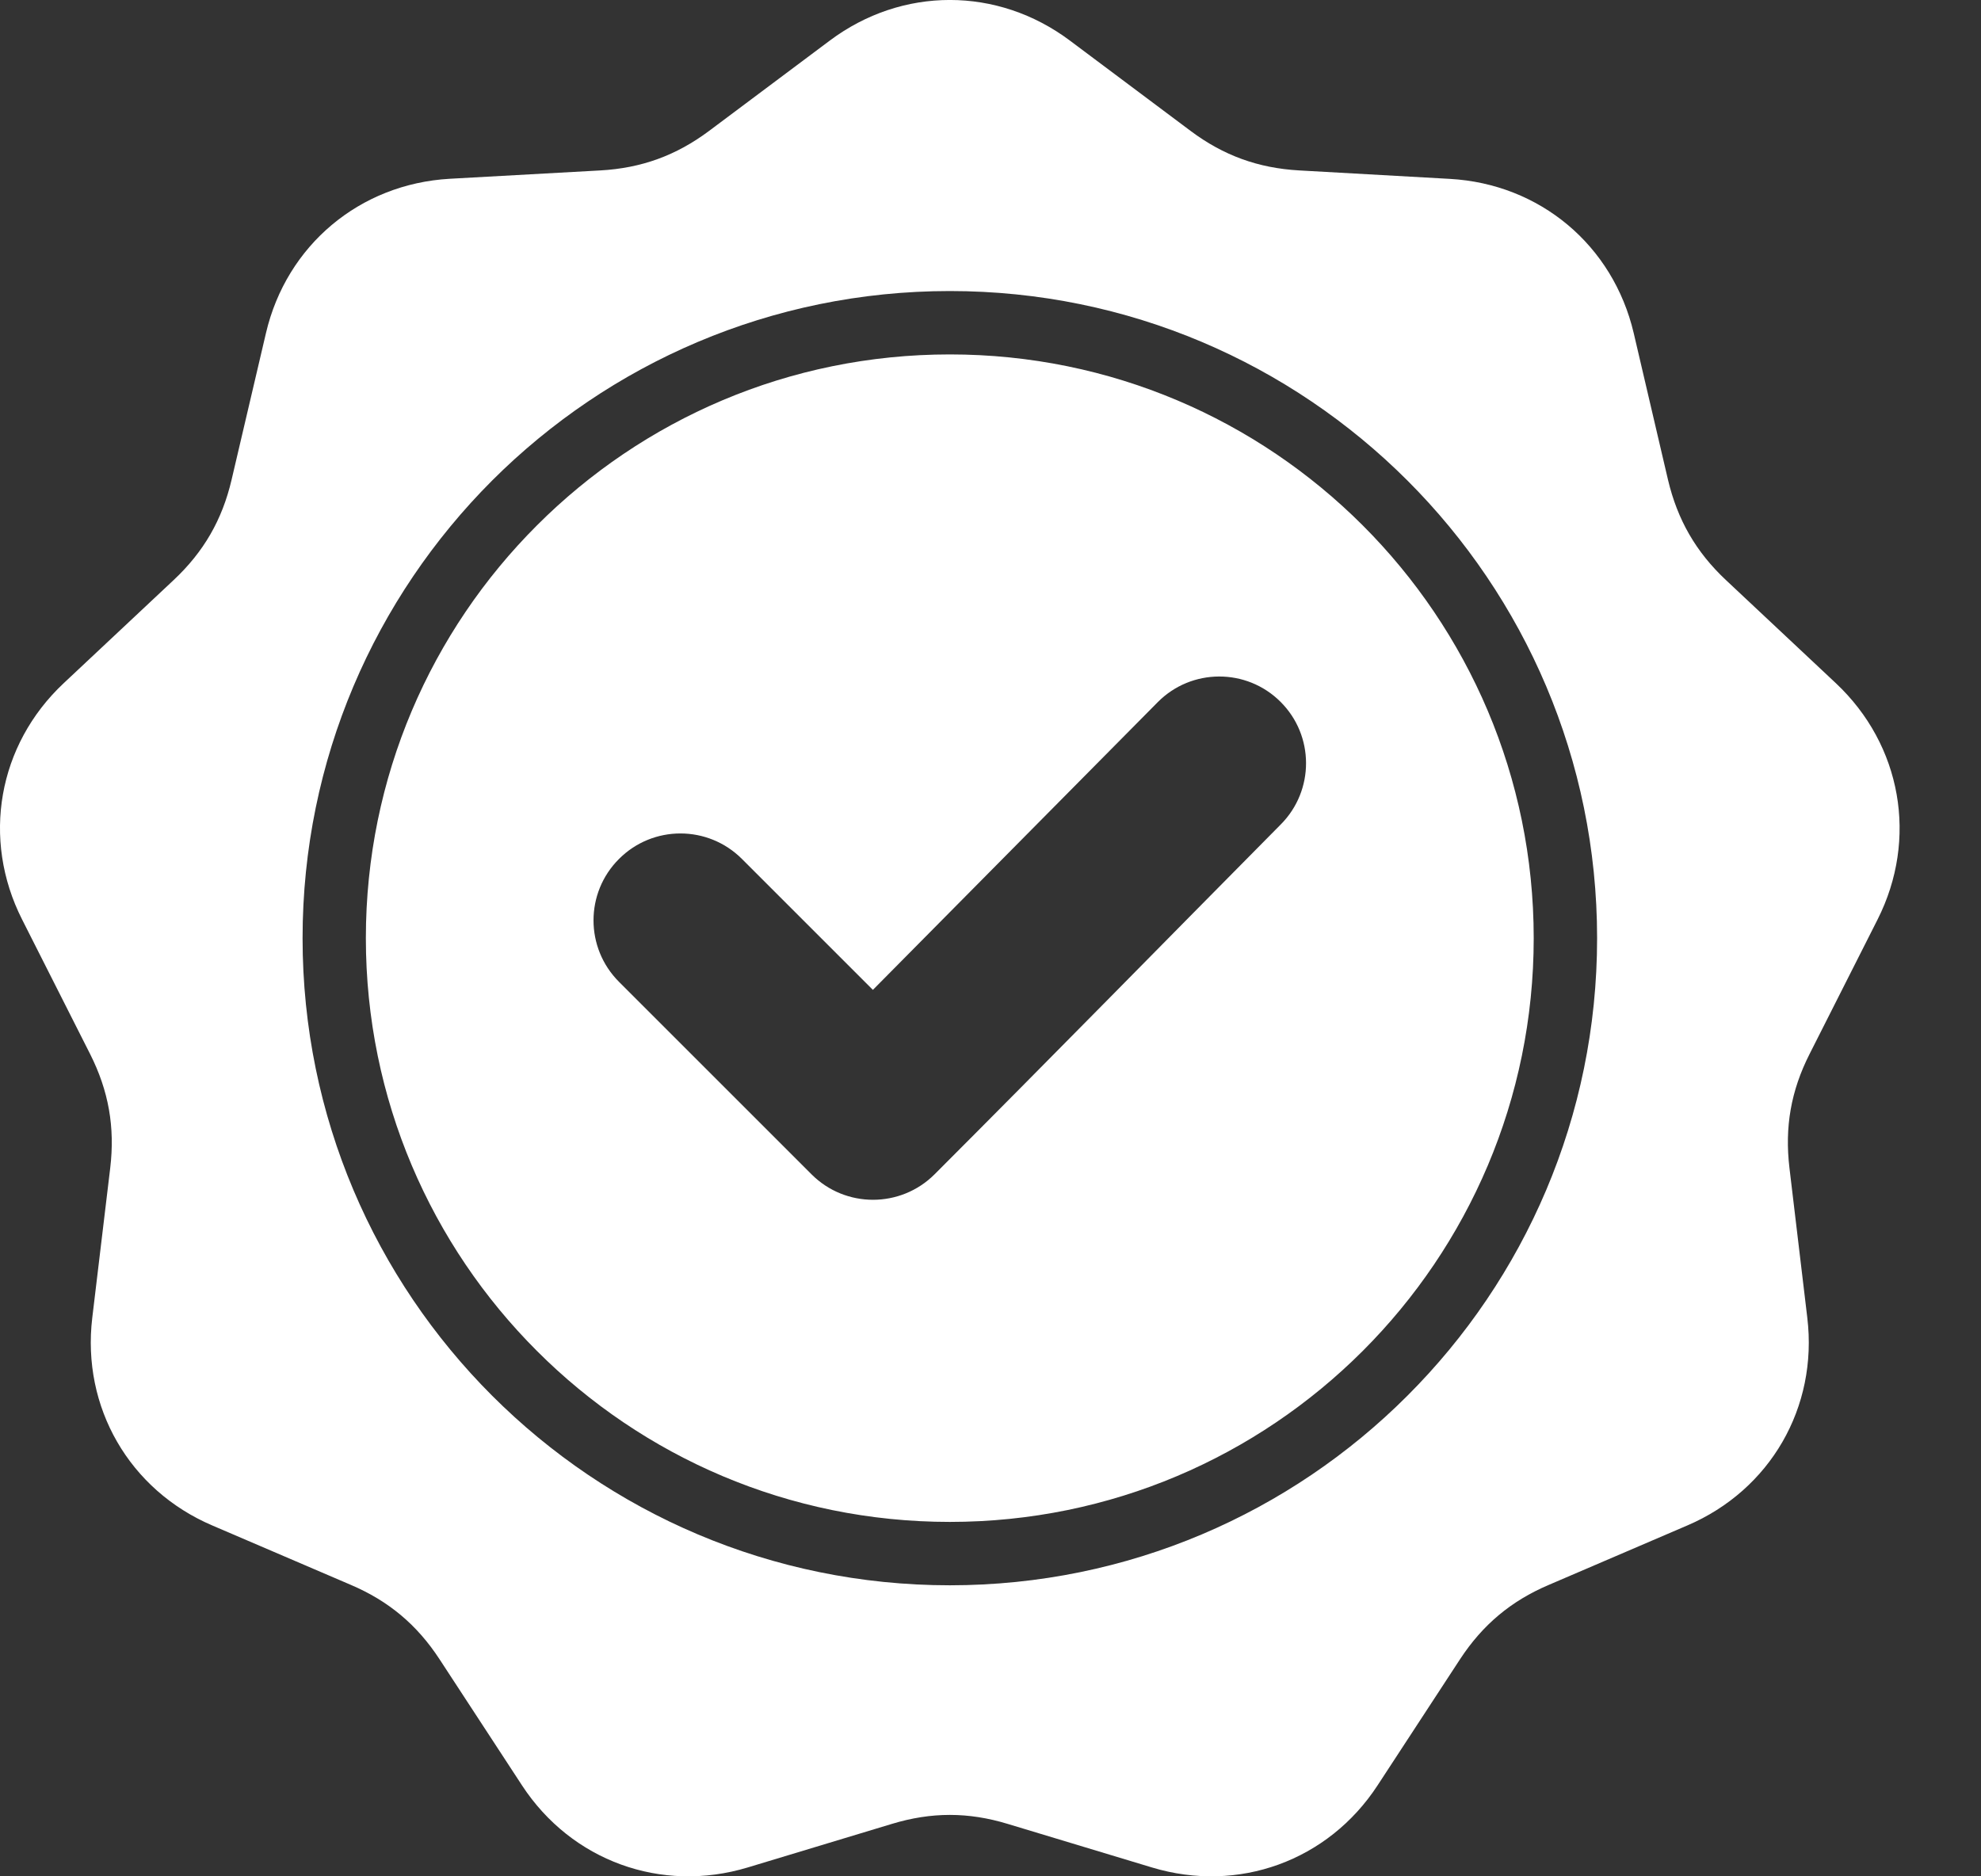 <svg width="19" height="18" viewBox="0 0 19 18" fill="none" xmlns="http://www.w3.org/2000/svg">
<rect x="0" y="0" width="19" height="18" fill="#333333" stroke="none"/>
<path fill-rule="evenodd" clip-rule="evenodd" d="M10.261 0.389L11.418 1.255C11.734 1.492 12.068 1.613 12.462 1.635L13.905 1.716C14.77 1.764 15.471 2.353 15.669 3.195L15.998 4.603C16.089 4.987 16.266 5.295 16.554 5.565L17.608 6.554C18.239 7.147 18.398 8.049 18.008 8.821L17.356 10.111C17.177 10.464 17.116 10.813 17.163 11.206L17.334 12.641C17.437 13.5 16.979 14.294 16.183 14.634L14.855 15.204C14.491 15.359 14.22 15.587 14.003 15.918L13.212 17.128C12.739 17.852 11.877 18.165 11.049 17.915L9.665 17.497C9.287 17.382 8.933 17.382 8.554 17.497L7.171 17.915C6.342 18.165 5.481 17.852 5.007 17.128L4.216 15.918C4 15.587 3.728 15.359 3.365 15.204L2.036 14.634C1.241 14.294 0.782 13.5 0.885 12.641L1.057 11.206C1.104 10.813 1.042 10.464 0.864 10.111L0.212 8.821C-0.179 8.049 -0.02 7.146 0.611 6.554L1.665 5.565C1.954 5.294 2.131 4.987 2.221 4.603L2.551 3.195C2.748 2.353 3.45 1.764 4.314 1.715L5.757 1.635C6.152 1.613 6.485 1.492 6.802 1.255L7.959 0.389C8.652 -0.13 9.568 -0.13 10.261 0.389ZM8.372 9.496L7.116 8.24C6.79 7.914 6.262 7.914 5.937 8.24C5.611 8.565 5.611 9.093 5.937 9.419L7.784 11.266C8.109 11.591 8.637 11.591 8.963 11.266C10.076 10.152 11.177 9.027 12.285 7.908C12.608 7.582 12.607 7.056 12.281 6.732C11.956 6.408 11.428 6.409 11.104 6.736L8.372 9.496ZM9.11 2.792C7.396 2.792 5.844 3.487 4.72 4.61C3.597 5.734 2.902 7.286 2.902 9C2.902 10.714 3.597 12.266 4.72 13.389C5.844 14.513 7.396 15.208 9.11 15.208C10.824 15.208 12.376 14.513 13.499 13.389C14.623 12.266 15.318 10.714 15.318 9C15.318 7.286 14.623 5.734 13.499 4.61C12.376 3.487 10.824 2.792 9.11 2.792ZM13.07 5.04C12.056 4.026 10.656 3.4 9.11 3.4C7.563 3.4 6.163 4.026 5.15 5.04C4.136 6.053 3.509 7.453 3.509 9C3.509 10.546 4.136 11.947 5.15 12.96C6.163 13.974 7.563 14.6 9.11 14.6C10.656 14.6 12.056 13.974 13.07 12.96C14.083 11.947 14.71 10.547 14.71 9C14.71 7.453 14.083 6.053 13.07 5.04Z" fill="white"/>
</svg>
